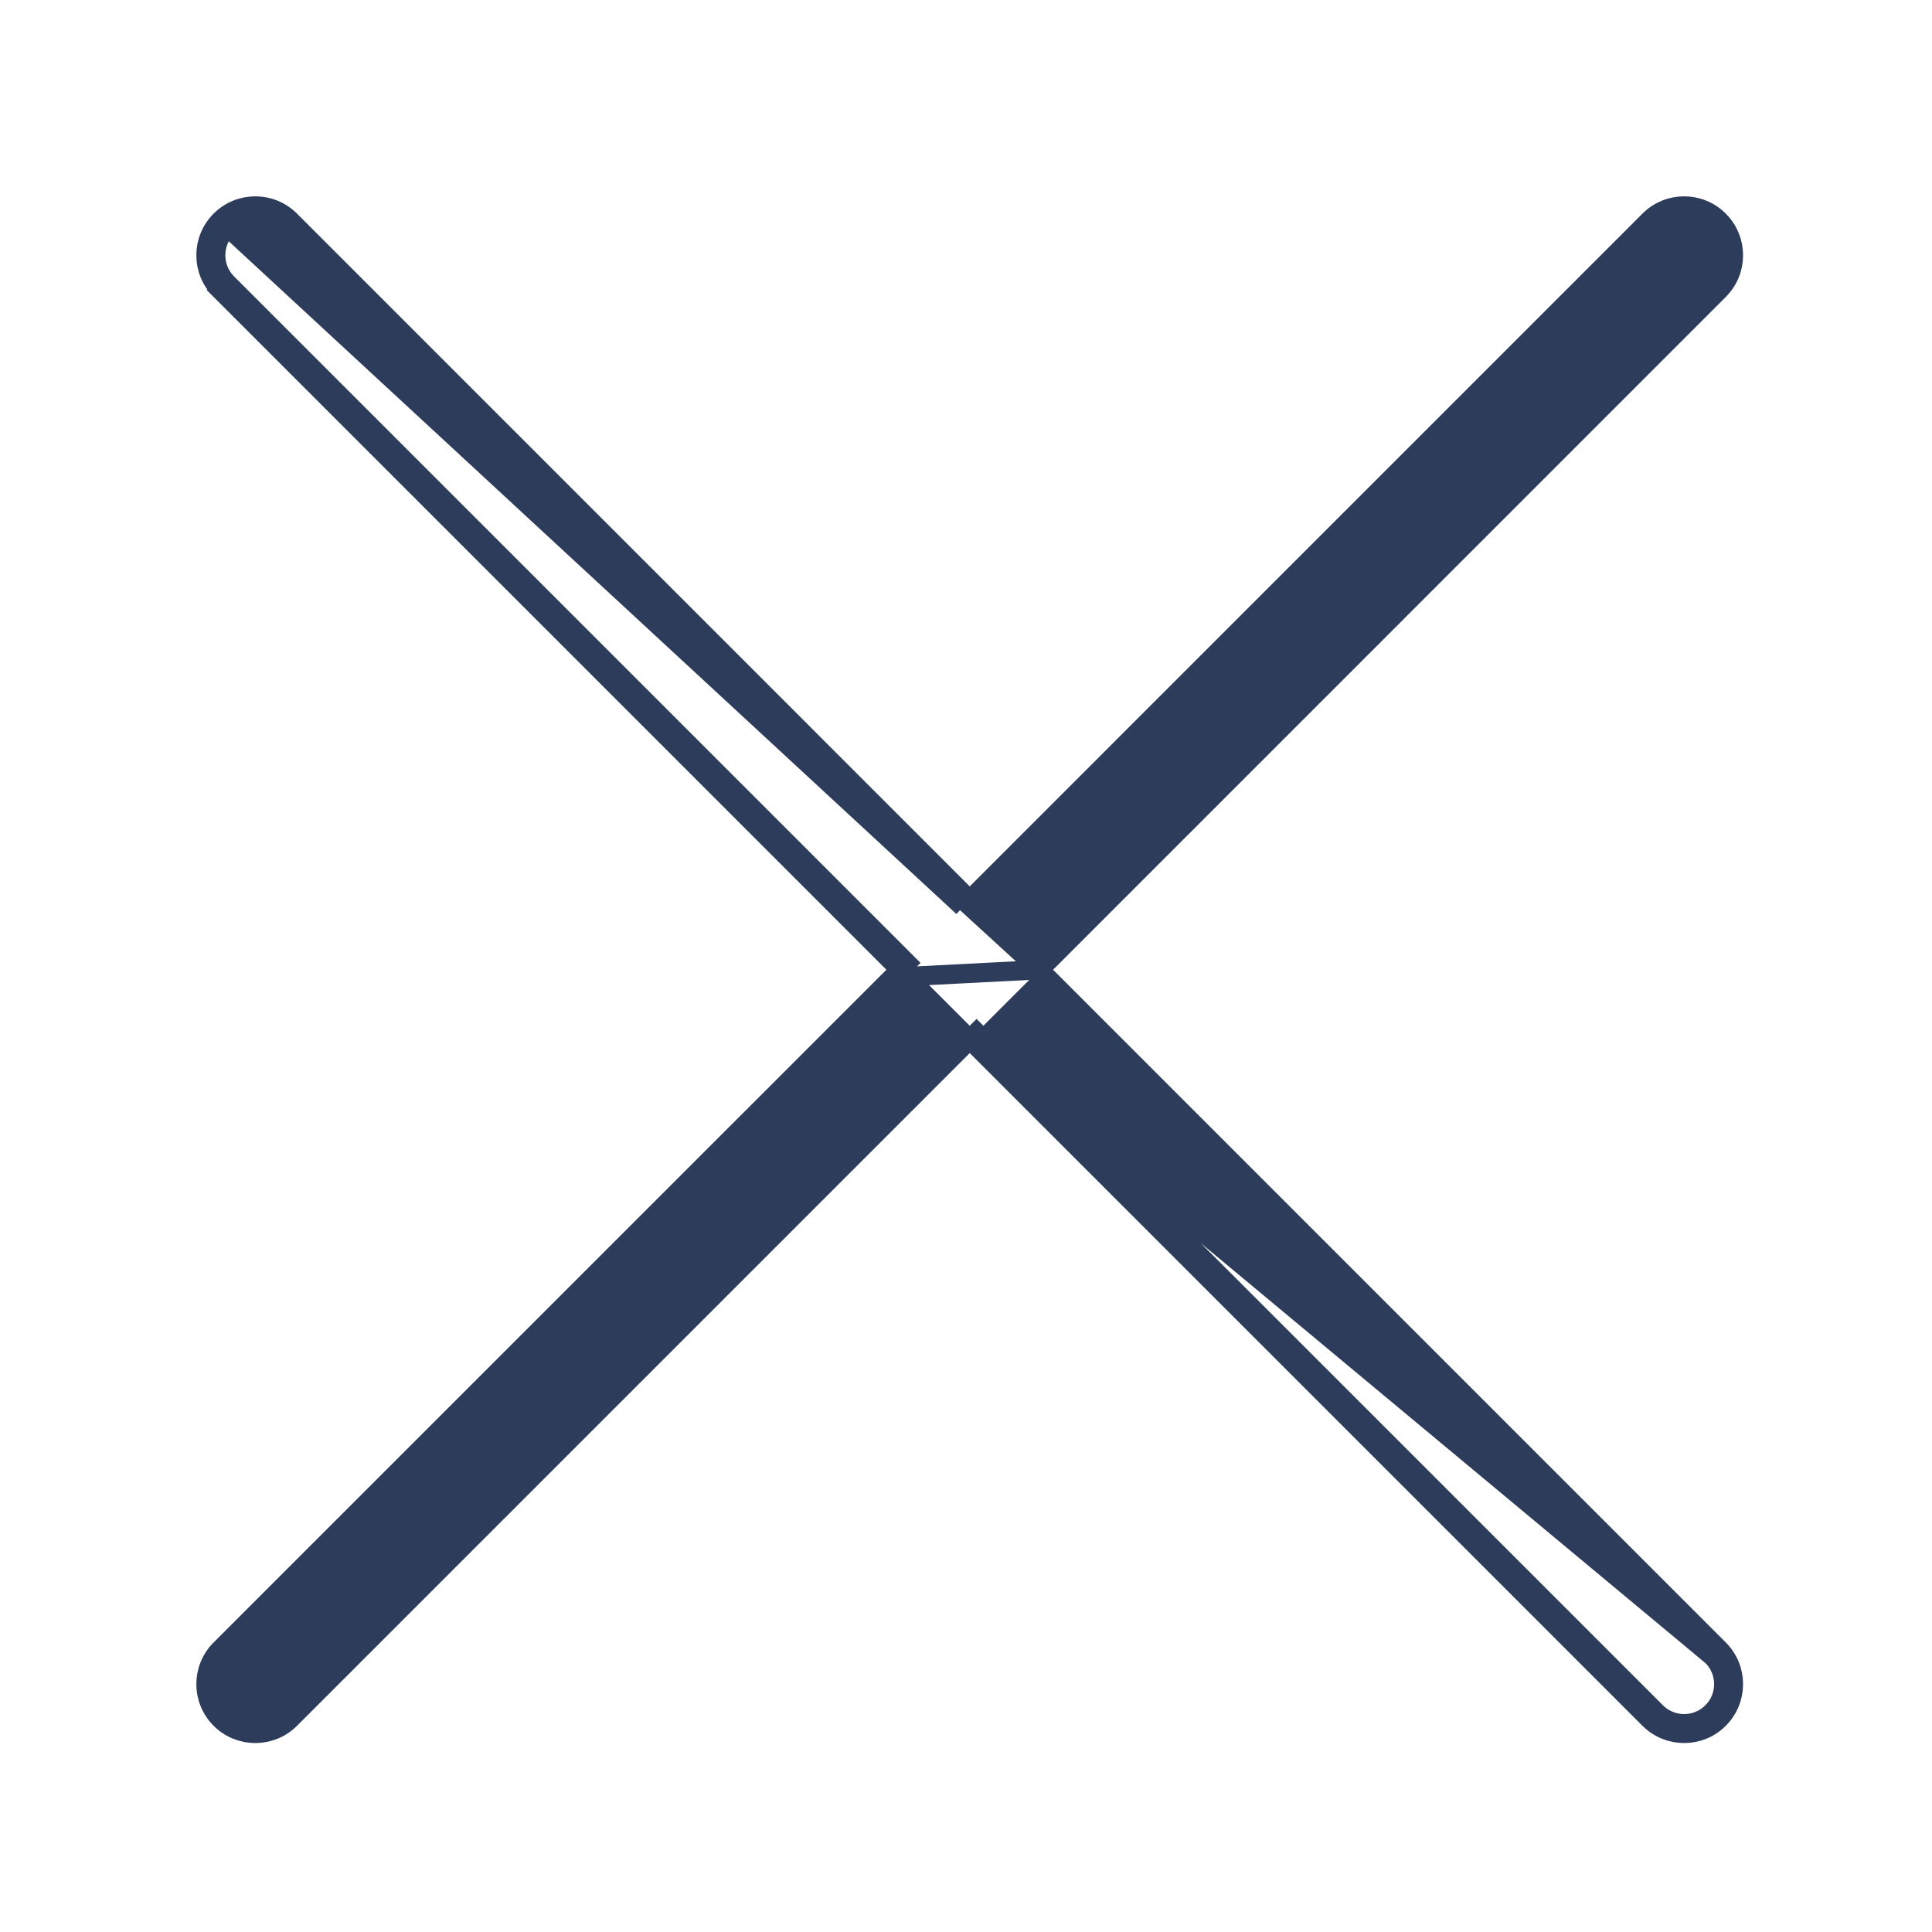 <svg width="30" height="30" viewBox="0 0 30 30" fill="none" xmlns="http://www.w3.org/2000/svg">
<path d="M16.14 15.058L26.692 4.505C26.991 4.207 26.991 3.722 26.692 3.423L26.692 3.423C26.393 3.124 25.909 3.124 25.61 3.423L25.61 3.423L15.058 13.976L4.506 3.423C4.207 3.124 3.722 3.124 3.423 3.423C3.423 3.423 3.423 3.423 3.423 3.423M16.14 15.058L3.423 3.423M16.14 15.058L26.692 25.61L26.692 25.61C26.991 25.909 26.991 26.393 26.692 26.692L26.692 26.692C26.543 26.842 26.347 26.916 26.151 26.916C25.956 26.916 25.76 26.842 25.61 26.692L25.61 26.692L15.058 16.14M16.14 15.058L14.082 15.164M3.423 3.423C3.124 3.722 3.124 4.206 3.423 4.505L3.529 4.399M3.423 3.423L14.952 14.082L4.399 3.529C4.159 3.289 3.77 3.289 3.529 3.529C3.289 3.769 3.289 4.159 3.529 4.399M3.529 4.399L3.423 4.505L13.976 15.058M3.529 4.399L14.082 14.952L13.976 15.058M13.976 15.058L14.082 15.164M13.976 15.058L3.423 25.61C3.124 25.909 3.124 26.393 3.423 26.692C3.573 26.842 3.769 26.916 3.964 26.916C4.16 26.916 4.356 26.842 4.506 26.692L15.058 16.14M14.082 15.164L3.529 25.716C3.289 25.956 3.289 26.346 3.529 26.586C3.649 26.706 3.807 26.766 3.964 26.766C4.122 26.766 4.279 26.706 4.399 26.586L14.952 16.034M14.082 15.164L14.952 16.034M15.058 16.14L14.952 16.034M15.058 16.14L15.164 16.034L25.716 26.586C25.837 26.706 25.994 26.766 26.151 26.766C26.309 26.766 26.466 26.706 26.586 26.586C26.827 26.346 26.827 25.956 26.586 25.716L14.952 16.034" fill="#2D3C5A" stroke="#2D3C5A" stroke-width="0.3"/>
</svg>
